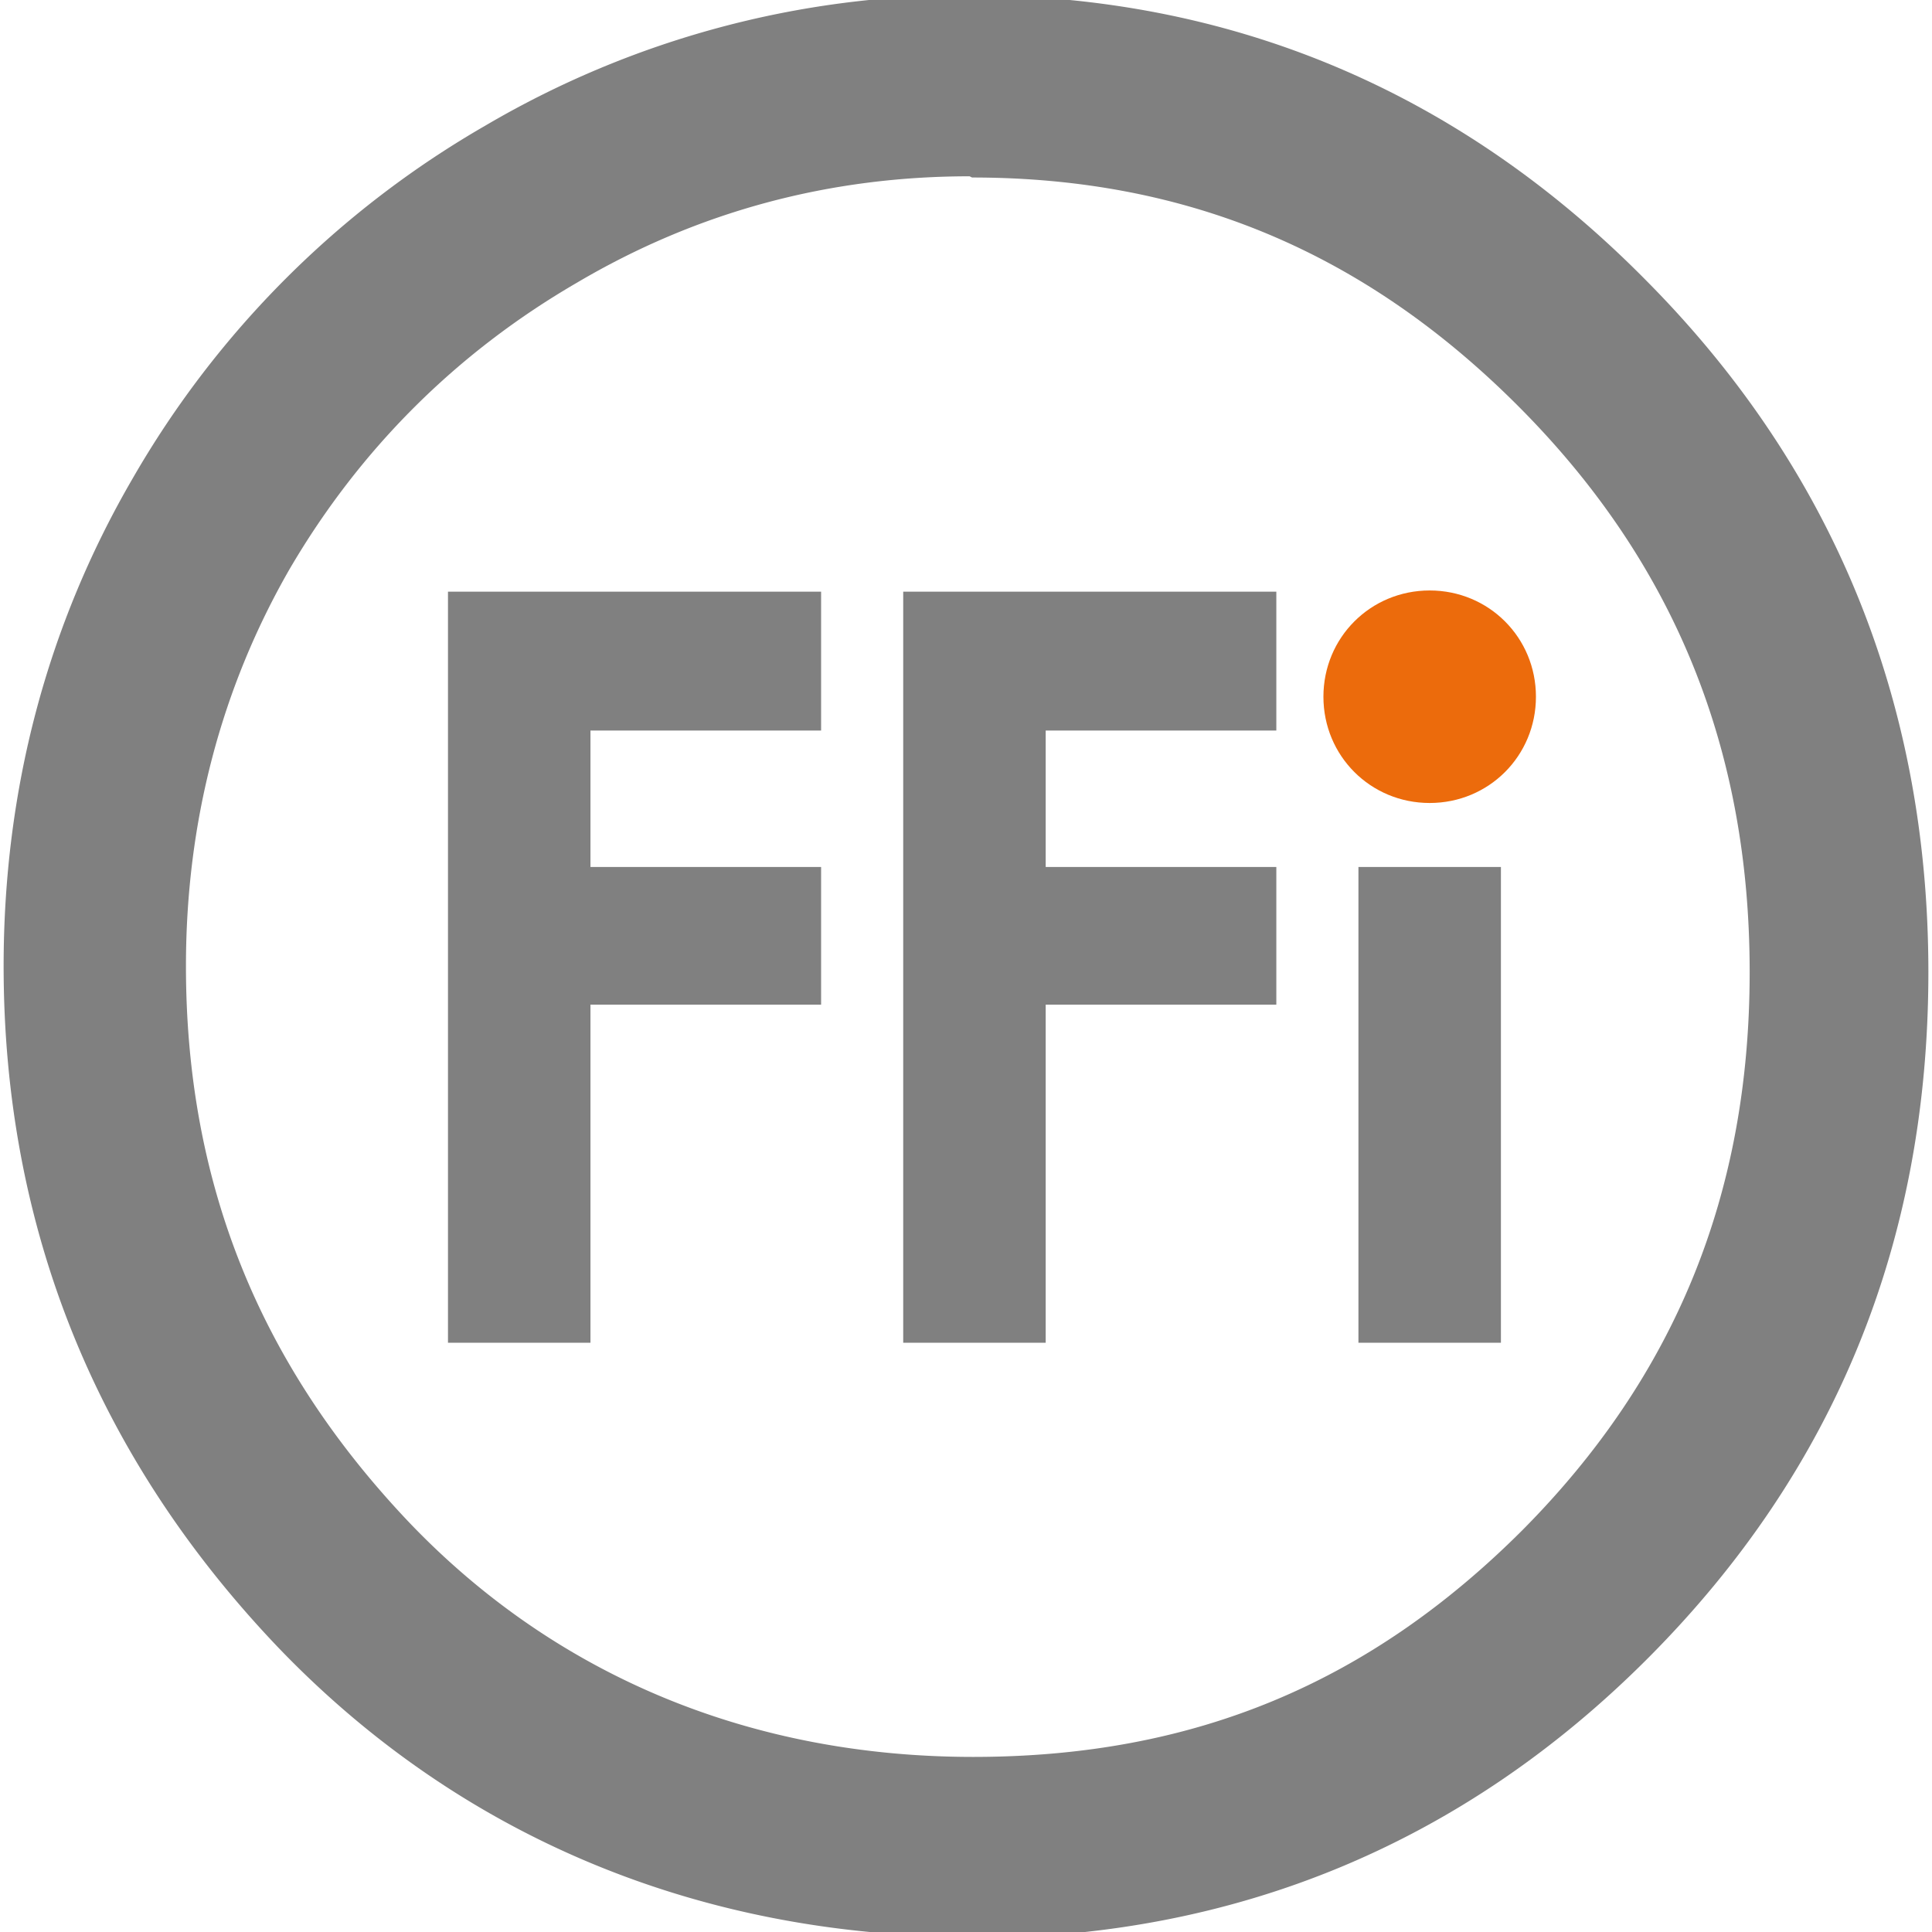 <?xml version="1.0" encoding="UTF-8"?>
<svg data-bbox="0.03 -0.04 15.94 16.09" viewBox="0 0 16 16" xmlns="http://www.w3.org/2000/svg" data-type="color">
    <g>
        <path d="M8.05 16.04c-2.26 0-4.24-.83-5.74-2.39C.8 12.07.03 10.17.03 8c0-1.46.36-2.82 1.07-4.04a7.941 7.941 0 0 1 2.92-2.92A7.834 7.834 0 0 1 8.03-.04c2.16 0 4.05.79 5.6 2.36 1.55 1.56 2.34 3.49 2.34 5.73s-.78 4.13-2.31 5.67-3.42 2.33-5.61 2.33ZM8.03 1.46c-1.16 0-2.25.29-3.25.88-1 .58-1.8 1.38-2.38 2.37-.57.99-.86 2.1-.86 3.29 0 1.8.61 3.31 1.86 4.62 1.21 1.26 2.82 1.93 4.66 1.93s3.29-.62 4.55-1.88c1.26-1.27 1.88-2.78 1.88-4.62s-.62-3.38-1.9-4.67c-1.28-1.29-2.76-1.91-4.54-1.91Z" fill="#808080" data-color="1"/>
        <path d="M7.48 4.9h3.09v1.15H8.66v1.13h1.91v1.14H8.66v2.8H7.48V4.9Z" fill="#808080" data-color="1"/>
        <path d="M11.25 7.18h1.18v3.94h-1.18V7.18Z" fill="#808080" data-color="1"/>
        <path d="M12.72 5.77c0 .49-.39.88-.88.88s-.88-.39-.88-.88.39-.88.88-.88.88.39.88.88Z" fill="#ec6b0c" data-color="2"/>
        <path d="M6.8 6.05V4.9H3.71v6.22h1.18v-2.8H6.8V7.18H4.89V6.05H6.8Z" fill="#808080" data-color="1"/>
    </g>
</svg>
